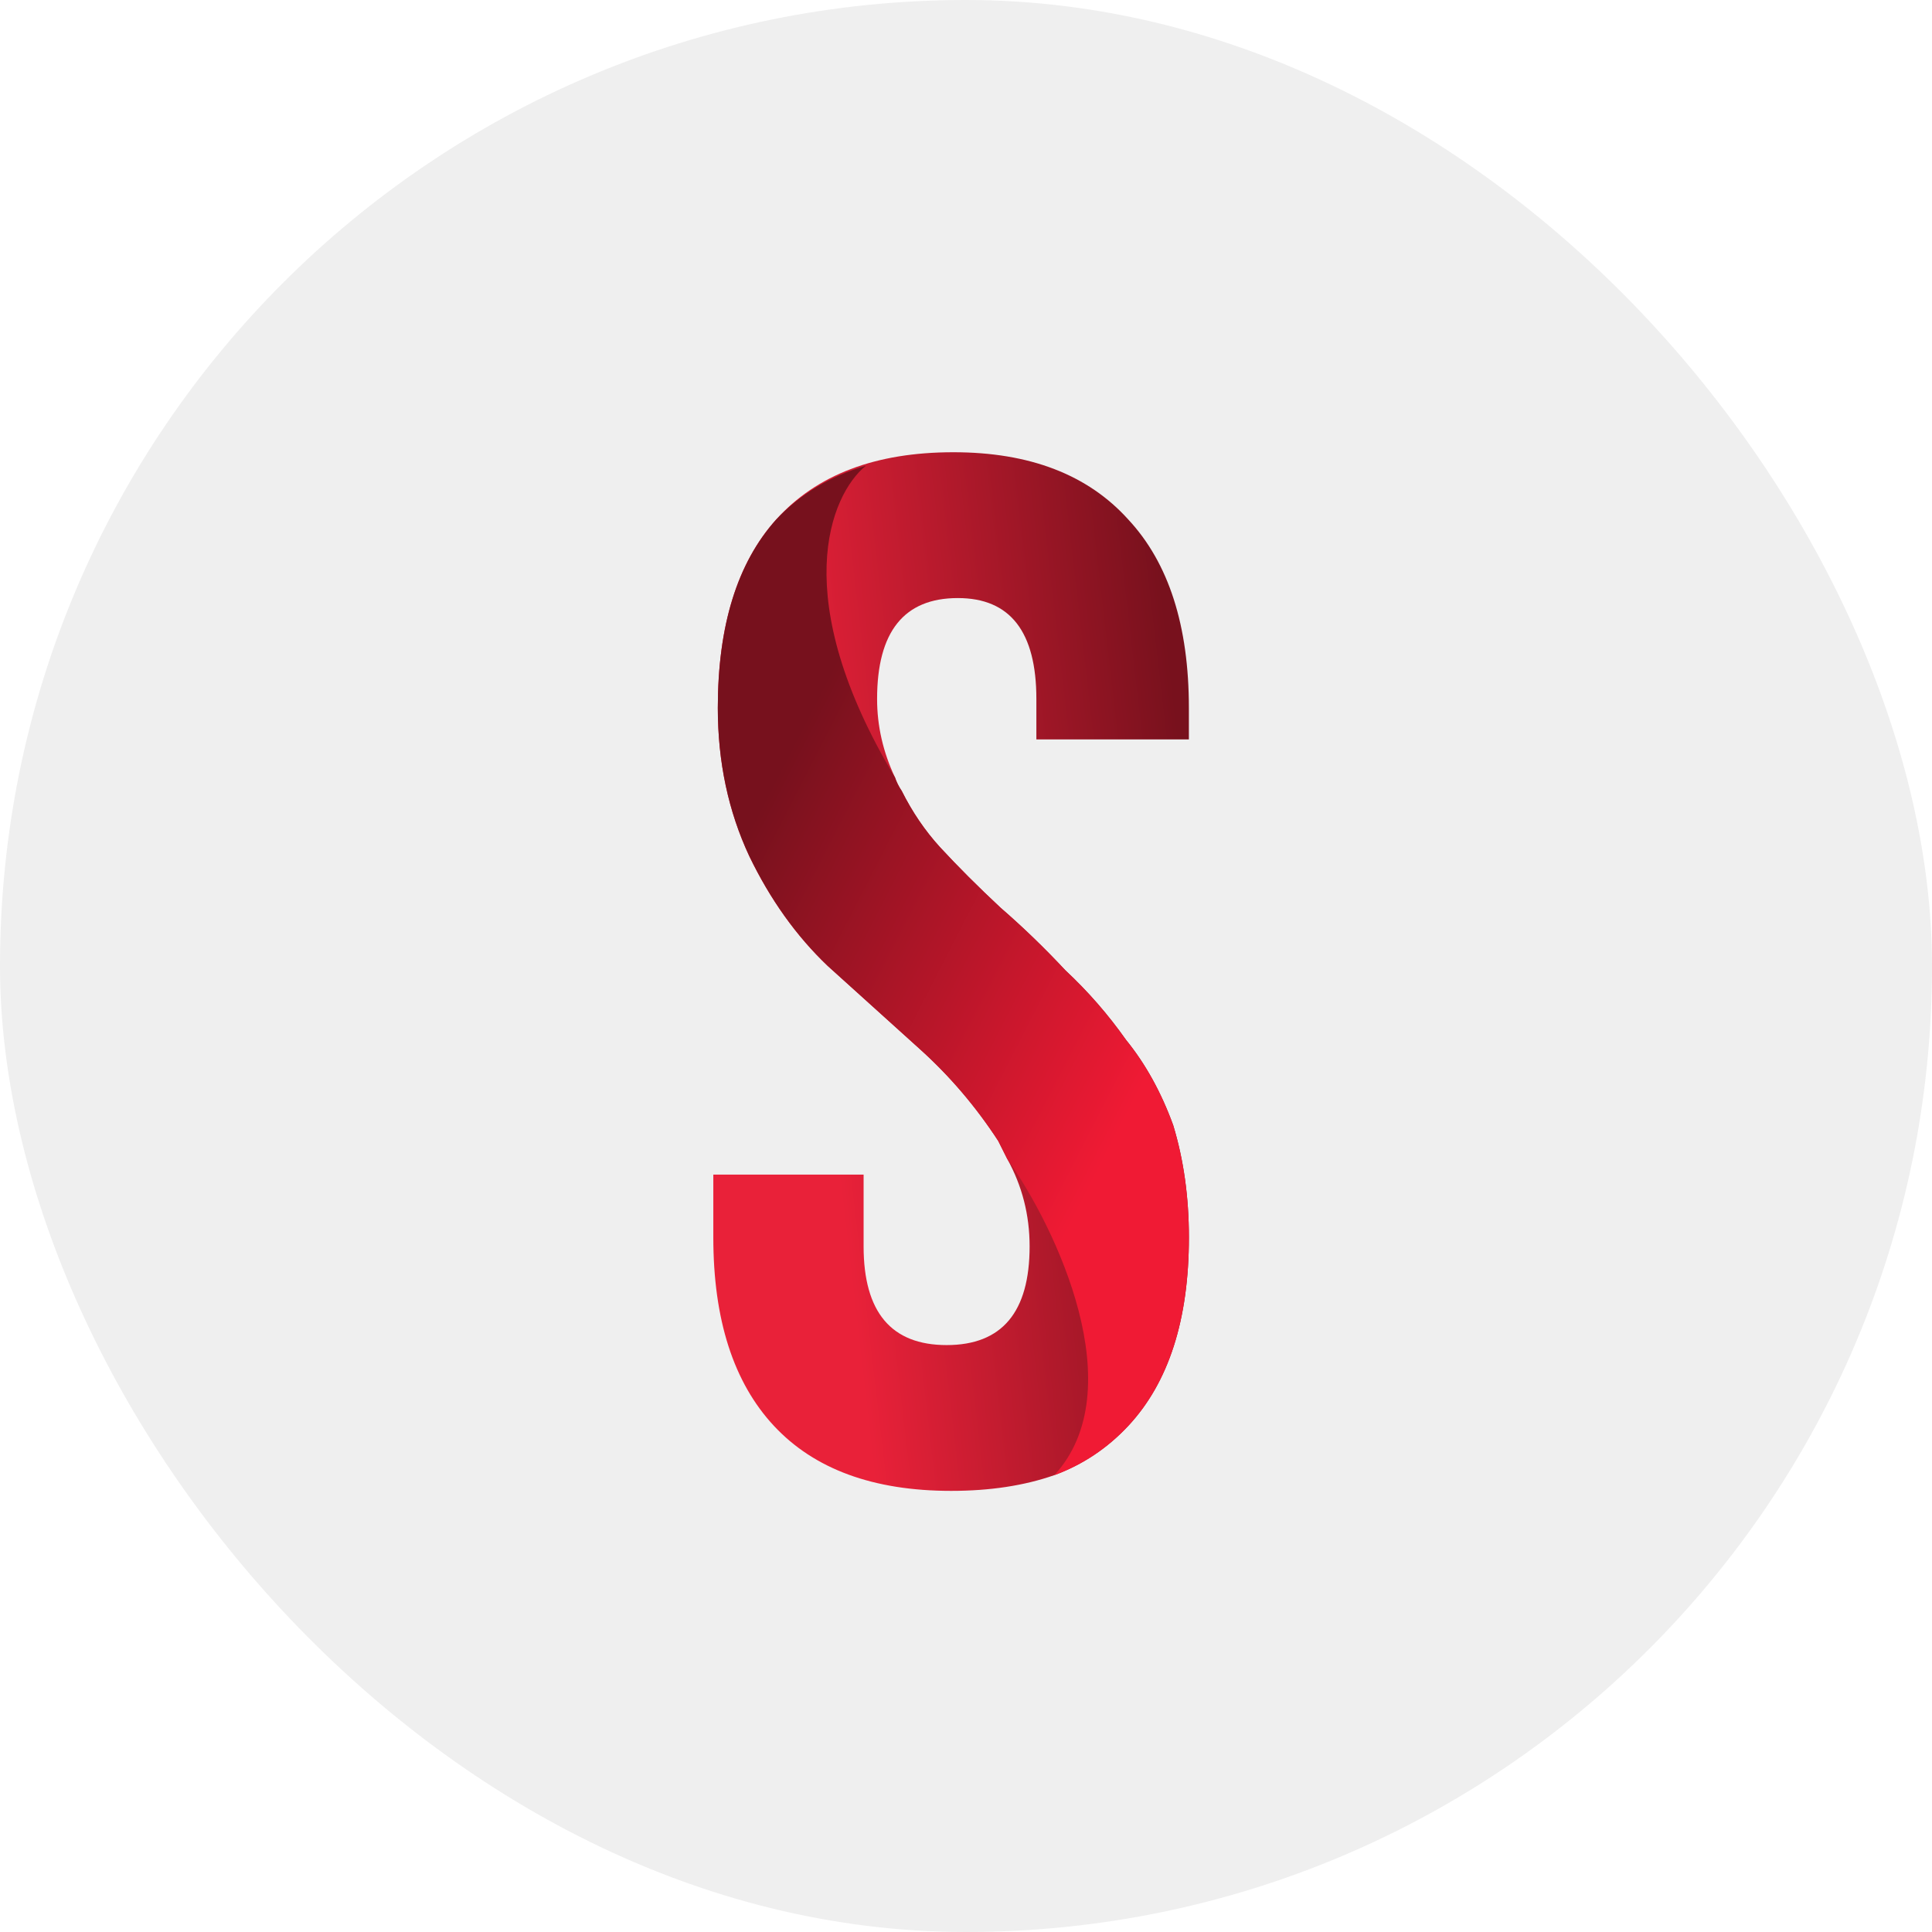 <svg width="52" height="52" viewBox="0 0 52 52" fill="none" xmlns="http://www.w3.org/2000/svg">
<rect width="52" height="52" rx="26" fill="#EFEFEF"/>
<path d="M19.32 19.055C19.32 16.841 19.843 15.151 20.89 13.984C21.977 12.776 23.567 12.172 25.66 12.172C27.712 12.172 29.282 12.776 30.369 13.984C31.456 15.151 31.999 16.841 31.999 19.055V19.901H27.894V18.814C27.894 17.003 27.189 16.097 25.78 16.097C24.331 16.097 23.607 17.003 23.607 18.814C23.607 19.538 23.768 20.243 24.09 20.927C24.13 21.048 24.19 21.169 24.271 21.289C24.553 21.853 24.895 22.356 25.297 22.799C25.78 23.322 26.324 23.865 26.927 24.429C27.531 24.952 28.115 25.516 28.678 26.119C29.282 26.683 29.826 27.307 30.309 27.991C30.832 28.635 31.255 29.4 31.577 30.286C31.858 31.211 31.999 32.218 31.999 33.304C31.999 35.518 31.456 37.209 30.369 38.376C29.805 38.98 29.141 39.423 28.377 39.704C27.572 39.986 26.646 40.127 25.599 40.127C23.506 40.127 21.916 39.543 20.829 38.376C19.743 37.209 19.199 35.518 19.199 33.304V31.614H23.244V33.546C23.244 35.317 23.989 36.203 25.479 36.203C26.968 36.203 27.712 35.317 27.712 33.546C27.712 32.701 27.511 31.916 27.109 31.191C27.028 31.03 26.948 30.869 26.867 30.708C26.263 29.782 25.559 28.957 24.754 28.233C23.949 27.508 23.124 26.764 22.279 25.999C21.433 25.194 20.729 24.208 20.165 23.04C19.602 21.833 19.32 20.504 19.32 19.055Z" fill="url(#paint0_linear_2837_158)"/>
<path d="M20.89 13.984C19.844 15.151 19.32 16.842 19.32 19.055C19.32 20.505 19.602 21.833 20.166 23.04C20.729 24.208 21.433 25.194 22.279 25.999C23.124 26.764 23.949 27.508 24.754 28.233C25.559 28.957 26.264 29.782 26.867 30.708C26.948 30.869 27.029 31.03 27.109 31.191C28.437 33.063 30.49 37.41 28.377 39.705C29.142 39.423 29.806 38.98 30.369 38.376C31.456 37.209 32 35.518 32 33.304C32 32.218 31.859 31.211 31.577 30.286C31.255 29.4 30.832 28.635 30.309 27.991C29.826 27.307 29.283 26.683 28.679 26.12C28.115 25.516 27.532 24.952 26.928 24.429C26.324 23.866 25.781 23.322 25.298 22.799C24.895 22.356 24.553 21.853 24.271 21.289C24.191 21.169 24.13 21.048 24.09 20.927C21.192 16.097 22.339 13.32 23.305 12.535C22.339 12.816 21.534 13.299 20.89 13.984Z" fill="url(#paint1_linear_2837_158)"/>
<defs>
<linearGradient id="paint0_linear_2837_158" x1="31.456" y1="17.486" x2="21.071" y2="18.693" gradientUnits="userSpaceOnUse">
<stop stop-color="#78111D"/>
<stop offset="1" stop-color="#E92139"/>
</linearGradient>
<linearGradient id="paint1_linear_2837_158" x1="28.679" y1="33.244" x2="17.509" y2="27.508" gradientUnits="userSpaceOnUse">
<stop stop-color="#F01A34"/>
<stop offset="1" stop-color="#77111D"/>
</linearGradient>
</defs>
</svg>
